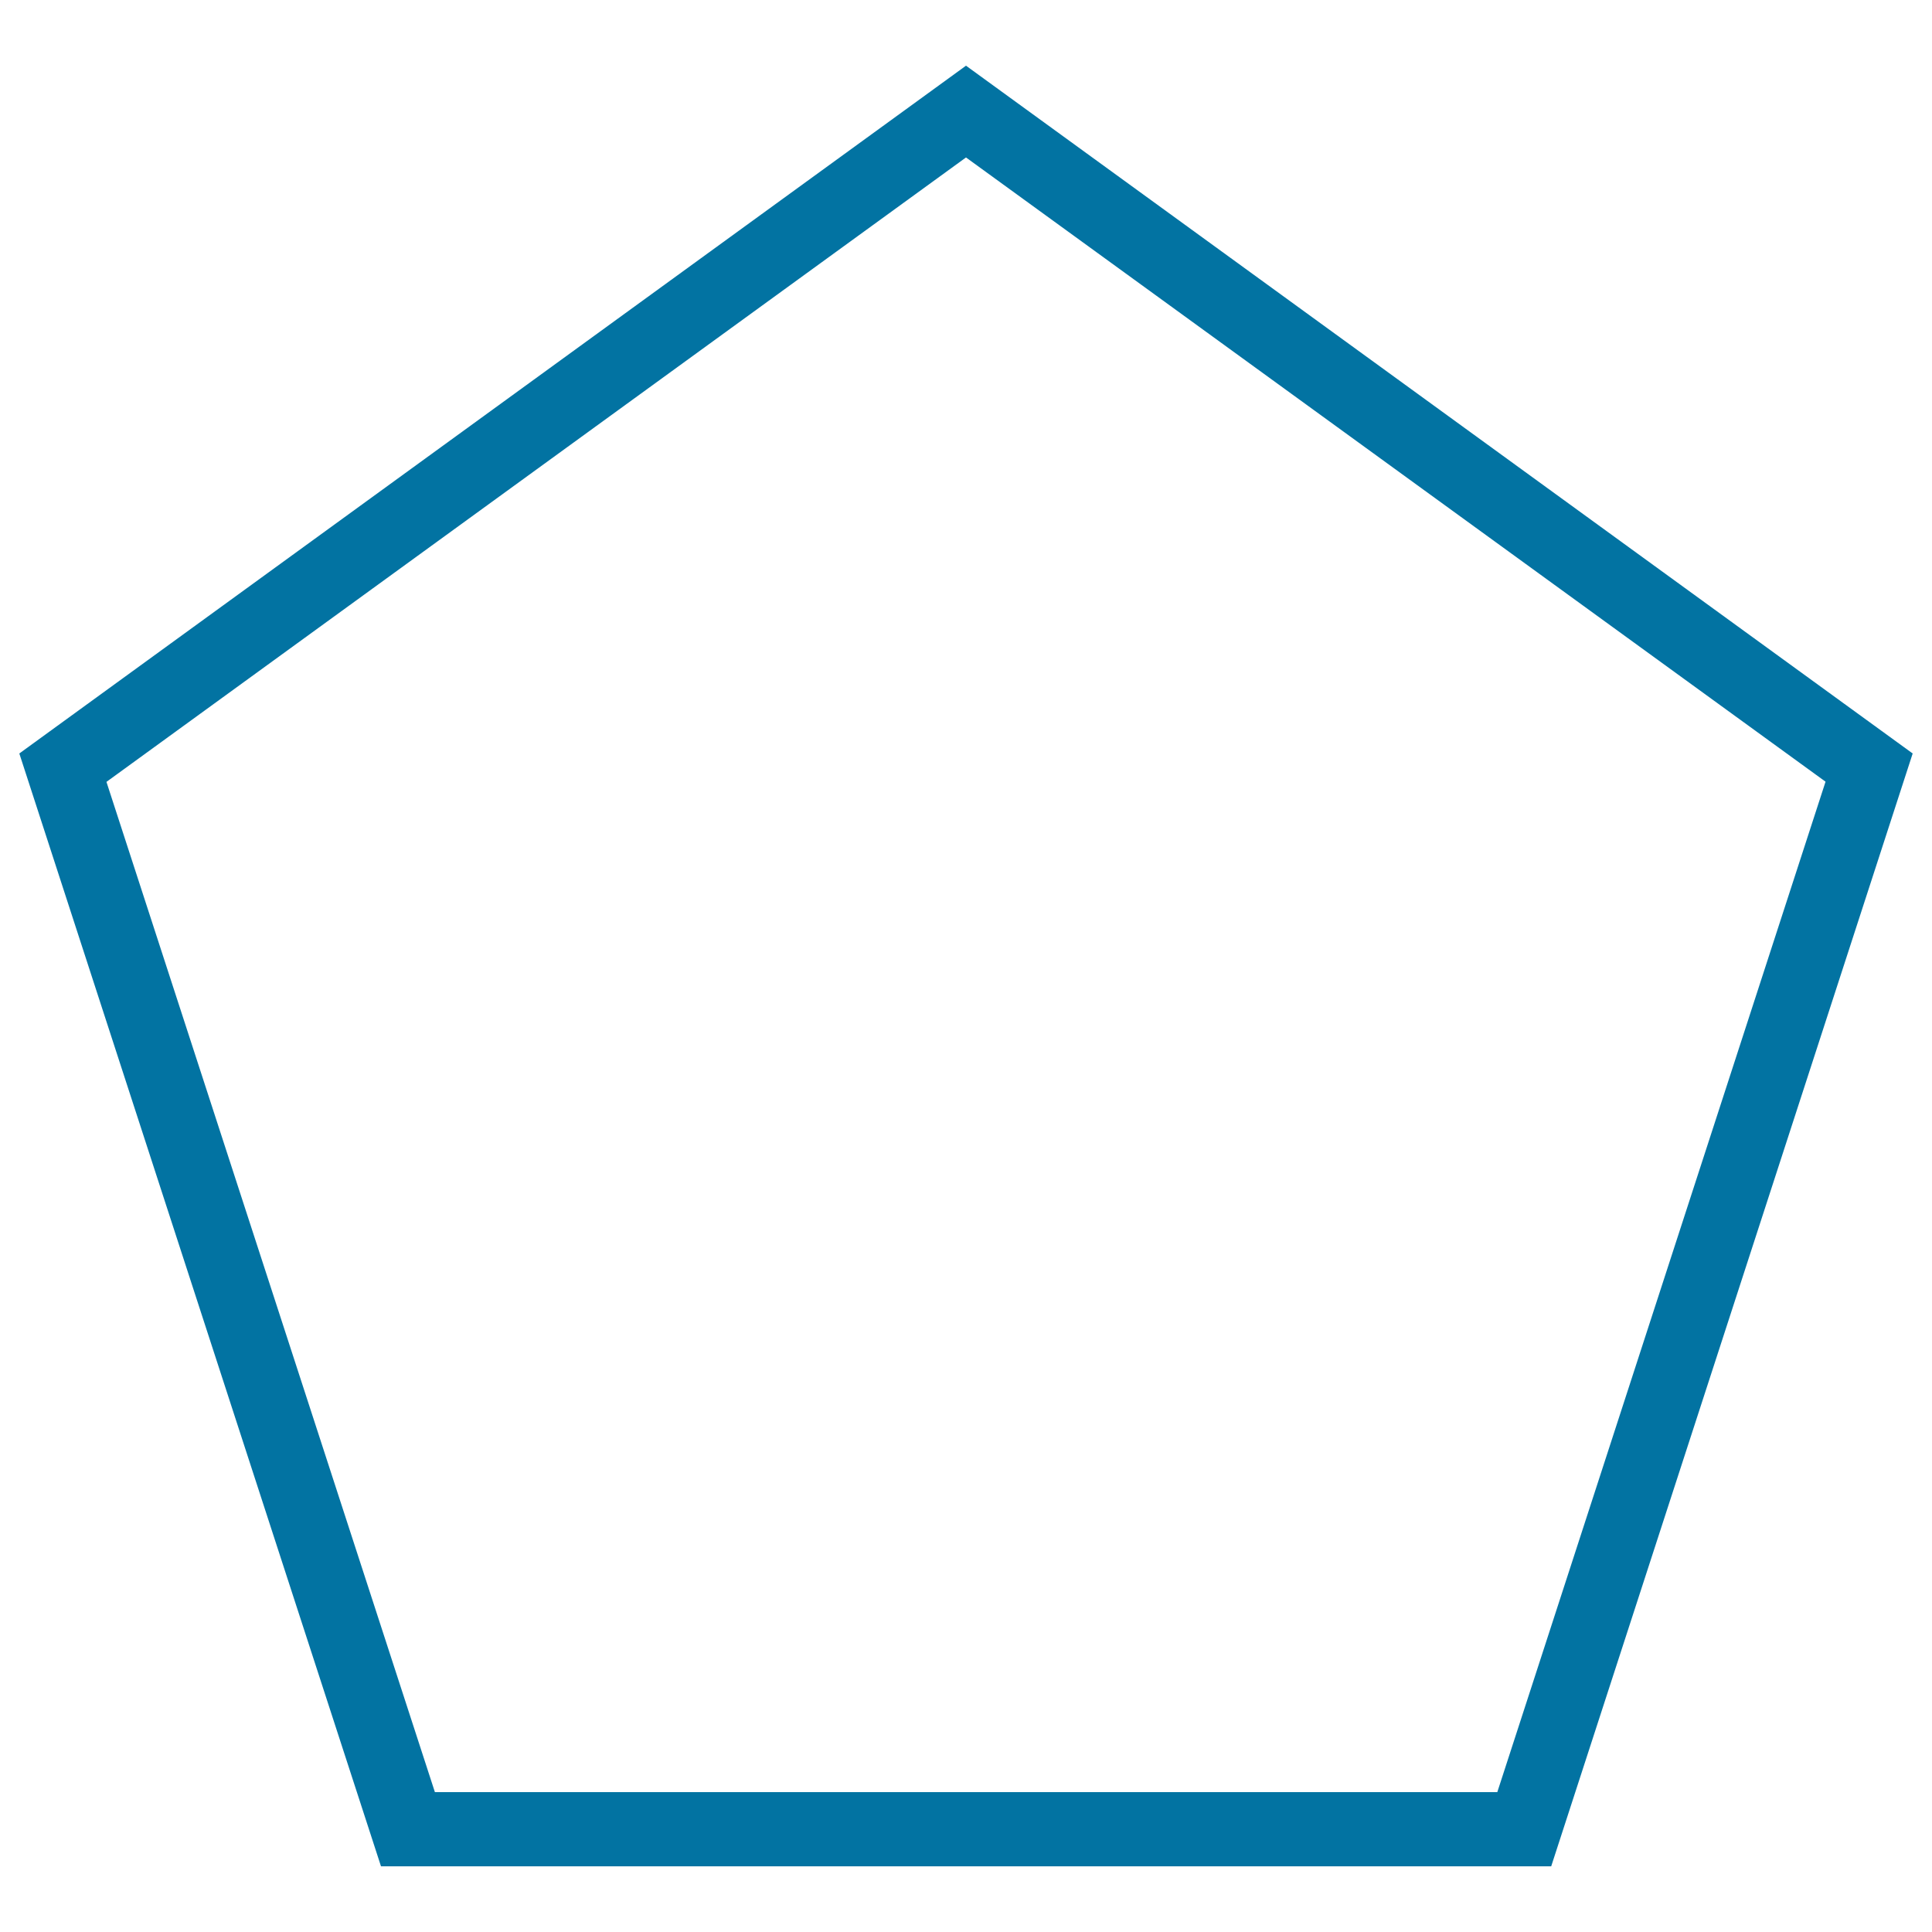 <svg xmlns="http://www.w3.org/2000/svg" viewBox="0 0 1000 1000" style="fill:#0273a2">
<title>Pentagon Outline Shape SVG icon</title>
<g><g><path d="M802.9,966H197.2L10,390L500,34l490,356L802.9,966z M225.1,927.6h549.9l169.9-523L500,81.5L55.1,404.7L225.1,927.6z"/></g></g>
</svg>